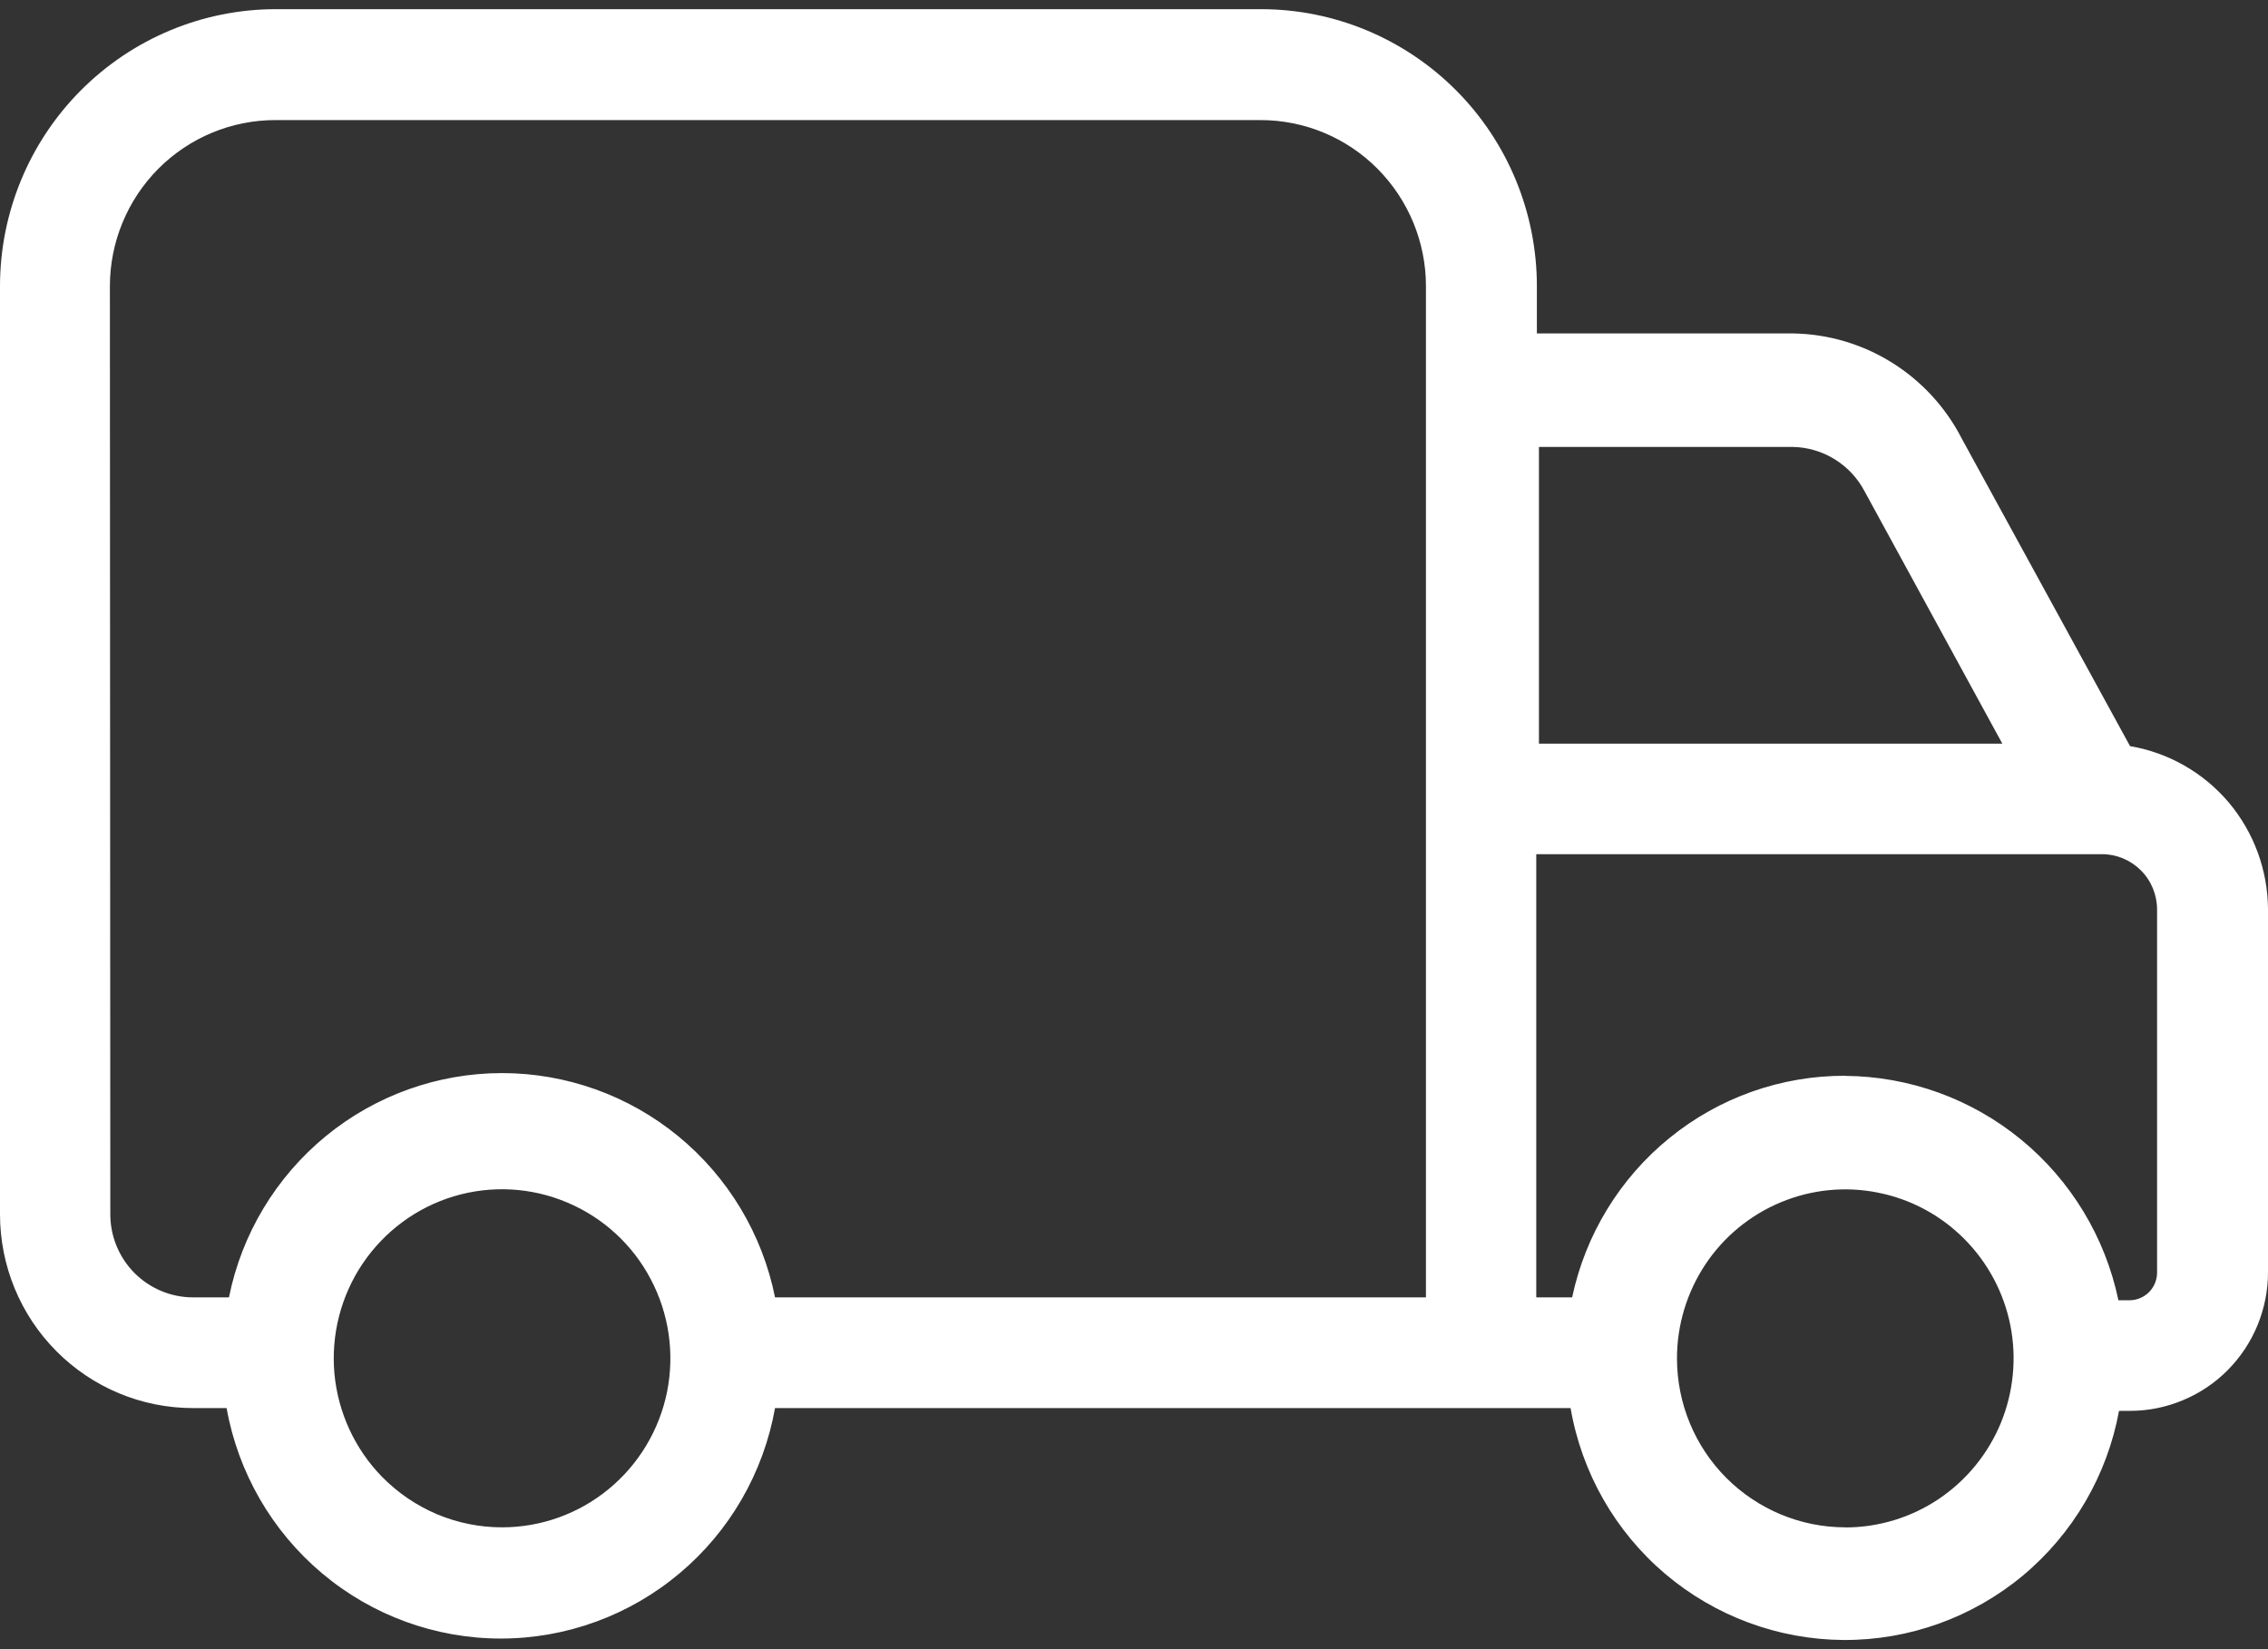 <svg width="22" height="16" viewBox="0 0 22 16" fill="none" xmlns="http://www.w3.org/2000/svg">
<rect x="0" y="0" width="22" height="16" fill="#333333" stroke="none"/>
<path d="M0 2.777C0 2.065 0.282 1.381 0.784 0.877C1.286 0.373 1.966 0.089 2.676 0.089H12.232C12.942 0.089 13.623 0.373 14.125 0.877C14.627 1.381 14.908 2.065 14.908 2.777V3.235H17.397C17.736 3.241 18.066 3.339 18.354 3.519C18.641 3.699 18.875 3.953 19.03 4.256L20.662 7.239C21.035 7.302 21.374 7.496 21.619 7.785C21.863 8.075 21.998 8.442 22 8.822V12.344C22 12.52 21.965 12.695 21.898 12.858C21.831 13.021 21.732 13.169 21.608 13.294C21.484 13.419 21.336 13.518 21.174 13.585C21.012 13.653 20.838 13.688 20.662 13.688H20.555C20.44 14.314 20.109 14.88 19.621 15.287C19.133 15.693 18.517 15.914 17.884 15.911C17.249 15.907 16.637 15.68 16.152 15.269C15.668 14.858 15.343 14.289 15.235 13.661H7.518C7.406 14.288 7.079 14.855 6.592 15.264C6.106 15.673 5.492 15.897 4.858 15.897C4.224 15.897 3.61 15.673 3.124 15.264C2.638 14.855 2.31 14.288 2.198 13.661H1.872C1.375 13.661 0.899 13.463 0.548 13.11C0.197 12.758 0 12.279 0 11.781V2.777ZM18.087 4.767C18.02 4.639 17.92 4.532 17.797 4.456C17.675 4.38 17.535 4.339 17.391 4.336H14.928V7.215H19.423L18.087 4.767ZM17.899 14.819C18.222 14.819 18.538 14.723 18.806 14.543C19.075 14.362 19.284 14.106 19.408 13.807C19.531 13.507 19.564 13.177 19.501 12.859C19.438 12.541 19.282 12.249 19.054 12.02C18.826 11.79 18.535 11.634 18.218 11.571C17.901 11.507 17.573 11.54 17.275 11.664C16.977 11.788 16.721 11.998 16.542 12.268C16.363 12.538 16.267 12.855 16.267 13.179C16.267 13.614 16.439 14.031 16.745 14.338C17.052 14.645 17.467 14.818 17.899 14.818V14.819ZM17.899 10.438C18.522 10.443 19.124 10.661 19.606 11.057C20.088 11.453 20.421 12.003 20.549 12.615H20.656C20.727 12.615 20.795 12.587 20.846 12.536C20.896 12.486 20.924 12.417 20.924 12.346V8.824C20.924 8.682 20.868 8.545 20.767 8.444C20.667 8.344 20.531 8.287 20.389 8.287H14.902V12.587H15.25C15.379 11.978 15.713 11.431 16.195 11.04C16.677 10.648 17.279 10.435 17.899 10.437V10.438ZM4.87 14.818C5.247 14.818 5.613 14.687 5.904 14.447C6.196 14.207 6.396 13.873 6.471 13.502C6.545 13.13 6.489 12.744 6.312 12.41C6.136 12.075 5.849 11.812 5.501 11.666C5.153 11.519 4.766 11.498 4.404 11.606C4.043 11.714 3.73 11.945 3.518 12.259C3.307 12.572 3.21 12.95 3.244 13.327C3.279 13.704 3.442 14.058 3.706 14.328C3.858 14.483 4.039 14.606 4.239 14.691C4.439 14.775 4.653 14.818 4.87 14.818ZM1.07 11.781C1.07 11.995 1.155 12.2 1.305 12.351C1.456 12.502 1.66 12.587 1.873 12.587H2.221C2.344 11.973 2.676 11.421 3.159 11.024C3.641 10.628 4.246 10.411 4.869 10.411C5.493 10.411 6.098 10.628 6.58 11.024C7.063 11.421 7.395 11.973 7.518 12.587H13.832V2.777C13.832 2.35 13.663 1.94 13.362 1.637C13.062 1.335 12.653 1.165 12.228 1.165H2.671C2.245 1.165 1.837 1.335 1.536 1.637C1.235 1.94 1.066 2.35 1.066 2.777L1.07 11.781Z" fill="white"/>
</svg>
